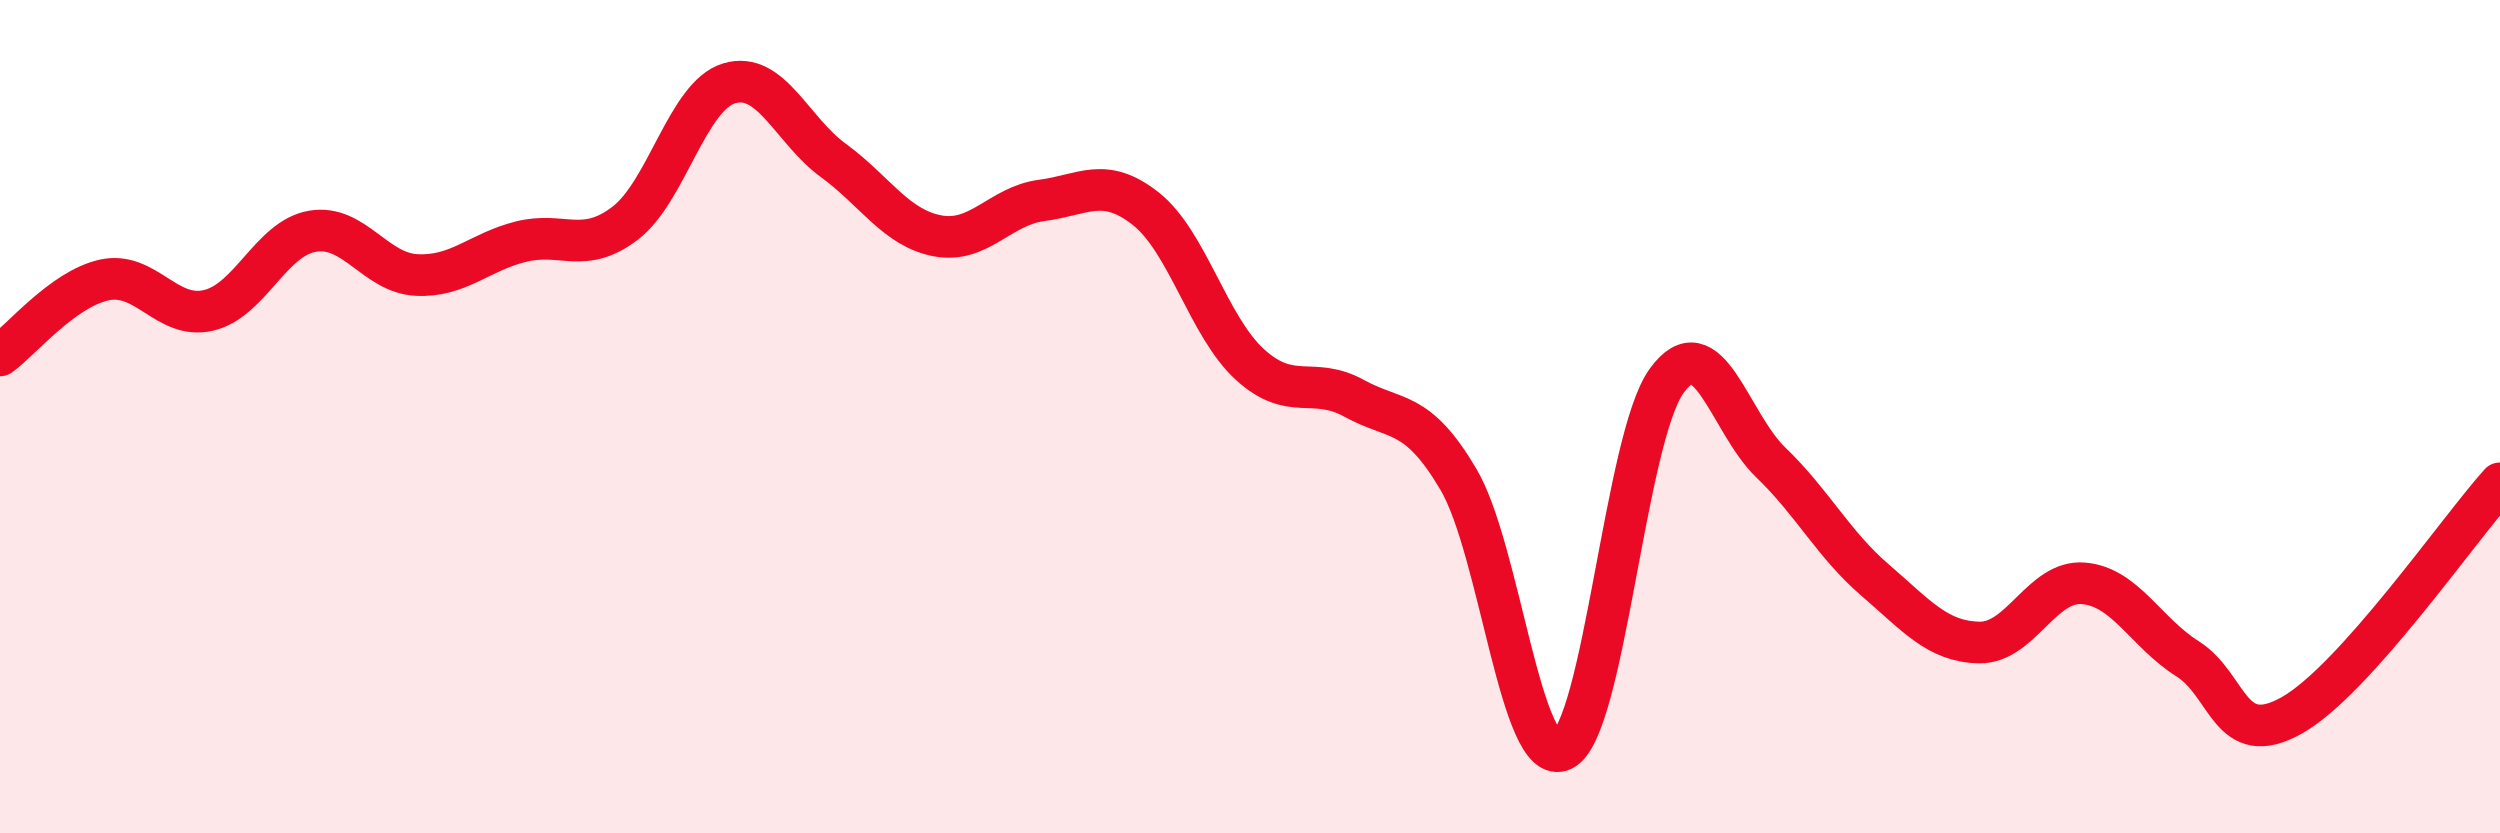 
    <svg width="60" height="20" viewBox="0 0 60 20" xmlns="http://www.w3.org/2000/svg">
      <path
        d="M 0,8.53 C 0.5,8.17 1.5,6.94 2.5,6.72 C 3.5,6.5 4,7.68 5,7.45 C 6,7.22 6.5,5.72 7.5,5.55 C 8.5,5.38 9,6.55 10,6.6 C 11,6.65 11.5,6.05 12.5,5.8 C 13.5,5.55 14,6.12 15,5.36 C 16,4.6 16.5,2.3 17.5,2 C 18.5,1.7 19,3.12 20,3.85 C 21,4.58 21.5,5.47 22.5,5.66 C 23.5,5.85 24,4.94 25,4.81 C 26,4.68 26.5,4.22 27.5,5.01 C 28.5,5.8 29,7.84 30,8.75 C 31,9.66 31.5,9.01 32.5,9.56 C 33.5,10.11 34,9.81 35,11.5 C 36,13.19 36.5,18.47 37.5,18 C 38.5,17.53 39,10.52 40,9.14 C 41,7.76 41.5,10.14 42.5,11.1 C 43.5,12.06 44,13.06 45,13.92 C 46,14.78 46.5,15.4 47.5,15.42 C 48.5,15.44 49,13.92 50,14 C 51,14.08 51.5,15.18 52.5,15.81 C 53.5,16.44 53.5,18.01 55,17.17 C 56.5,16.33 59,12.71 60,11.6L60 20L0 20Z"
        fill="#EB0A25"
        opacity="0.1"
        stroke-linecap="round"
        stroke-linejoin="round"
      />
      <path
        d="M 0,8.53 C 0.5,8.17 1.5,6.94 2.5,6.72 C 3.5,6.5 4,7.68 5,7.45 C 6,7.22 6.5,5.72 7.5,5.55 C 8.5,5.38 9,6.55 10,6.6 C 11,6.65 11.5,6.05 12.5,5.8 C 13.5,5.55 14,6.12 15,5.36 C 16,4.6 16.5,2.3 17.5,2 C 18.5,1.7 19,3.12 20,3.85 C 21,4.58 21.5,5.47 22.5,5.66 C 23.5,5.85 24,4.94 25,4.81 C 26,4.68 26.5,4.22 27.5,5.01 C 28.5,5.8 29,7.84 30,8.75 C 31,9.66 31.5,9.01 32.5,9.56 C 33.5,10.11 34,9.81 35,11.5 C 36,13.19 36.5,18.47 37.5,18 C 38.5,17.53 39,10.52 40,9.14 C 41,7.76 41.5,10.14 42.5,11.1 C 43.5,12.06 44,13.06 45,13.92 C 46,14.78 46.5,15.4 47.5,15.42 C 48.5,15.44 49,13.92 50,14 C 51,14.08 51.5,15.18 52.5,15.81 C 53.5,16.44 53.5,18.01 55,17.17 C 56.5,16.33 59,12.71 60,11.6"
        stroke="#EB0A25"
        stroke-width="1"
        fill="none"
        stroke-linecap="round"
        stroke-linejoin="round"
      />
    </svg>
  